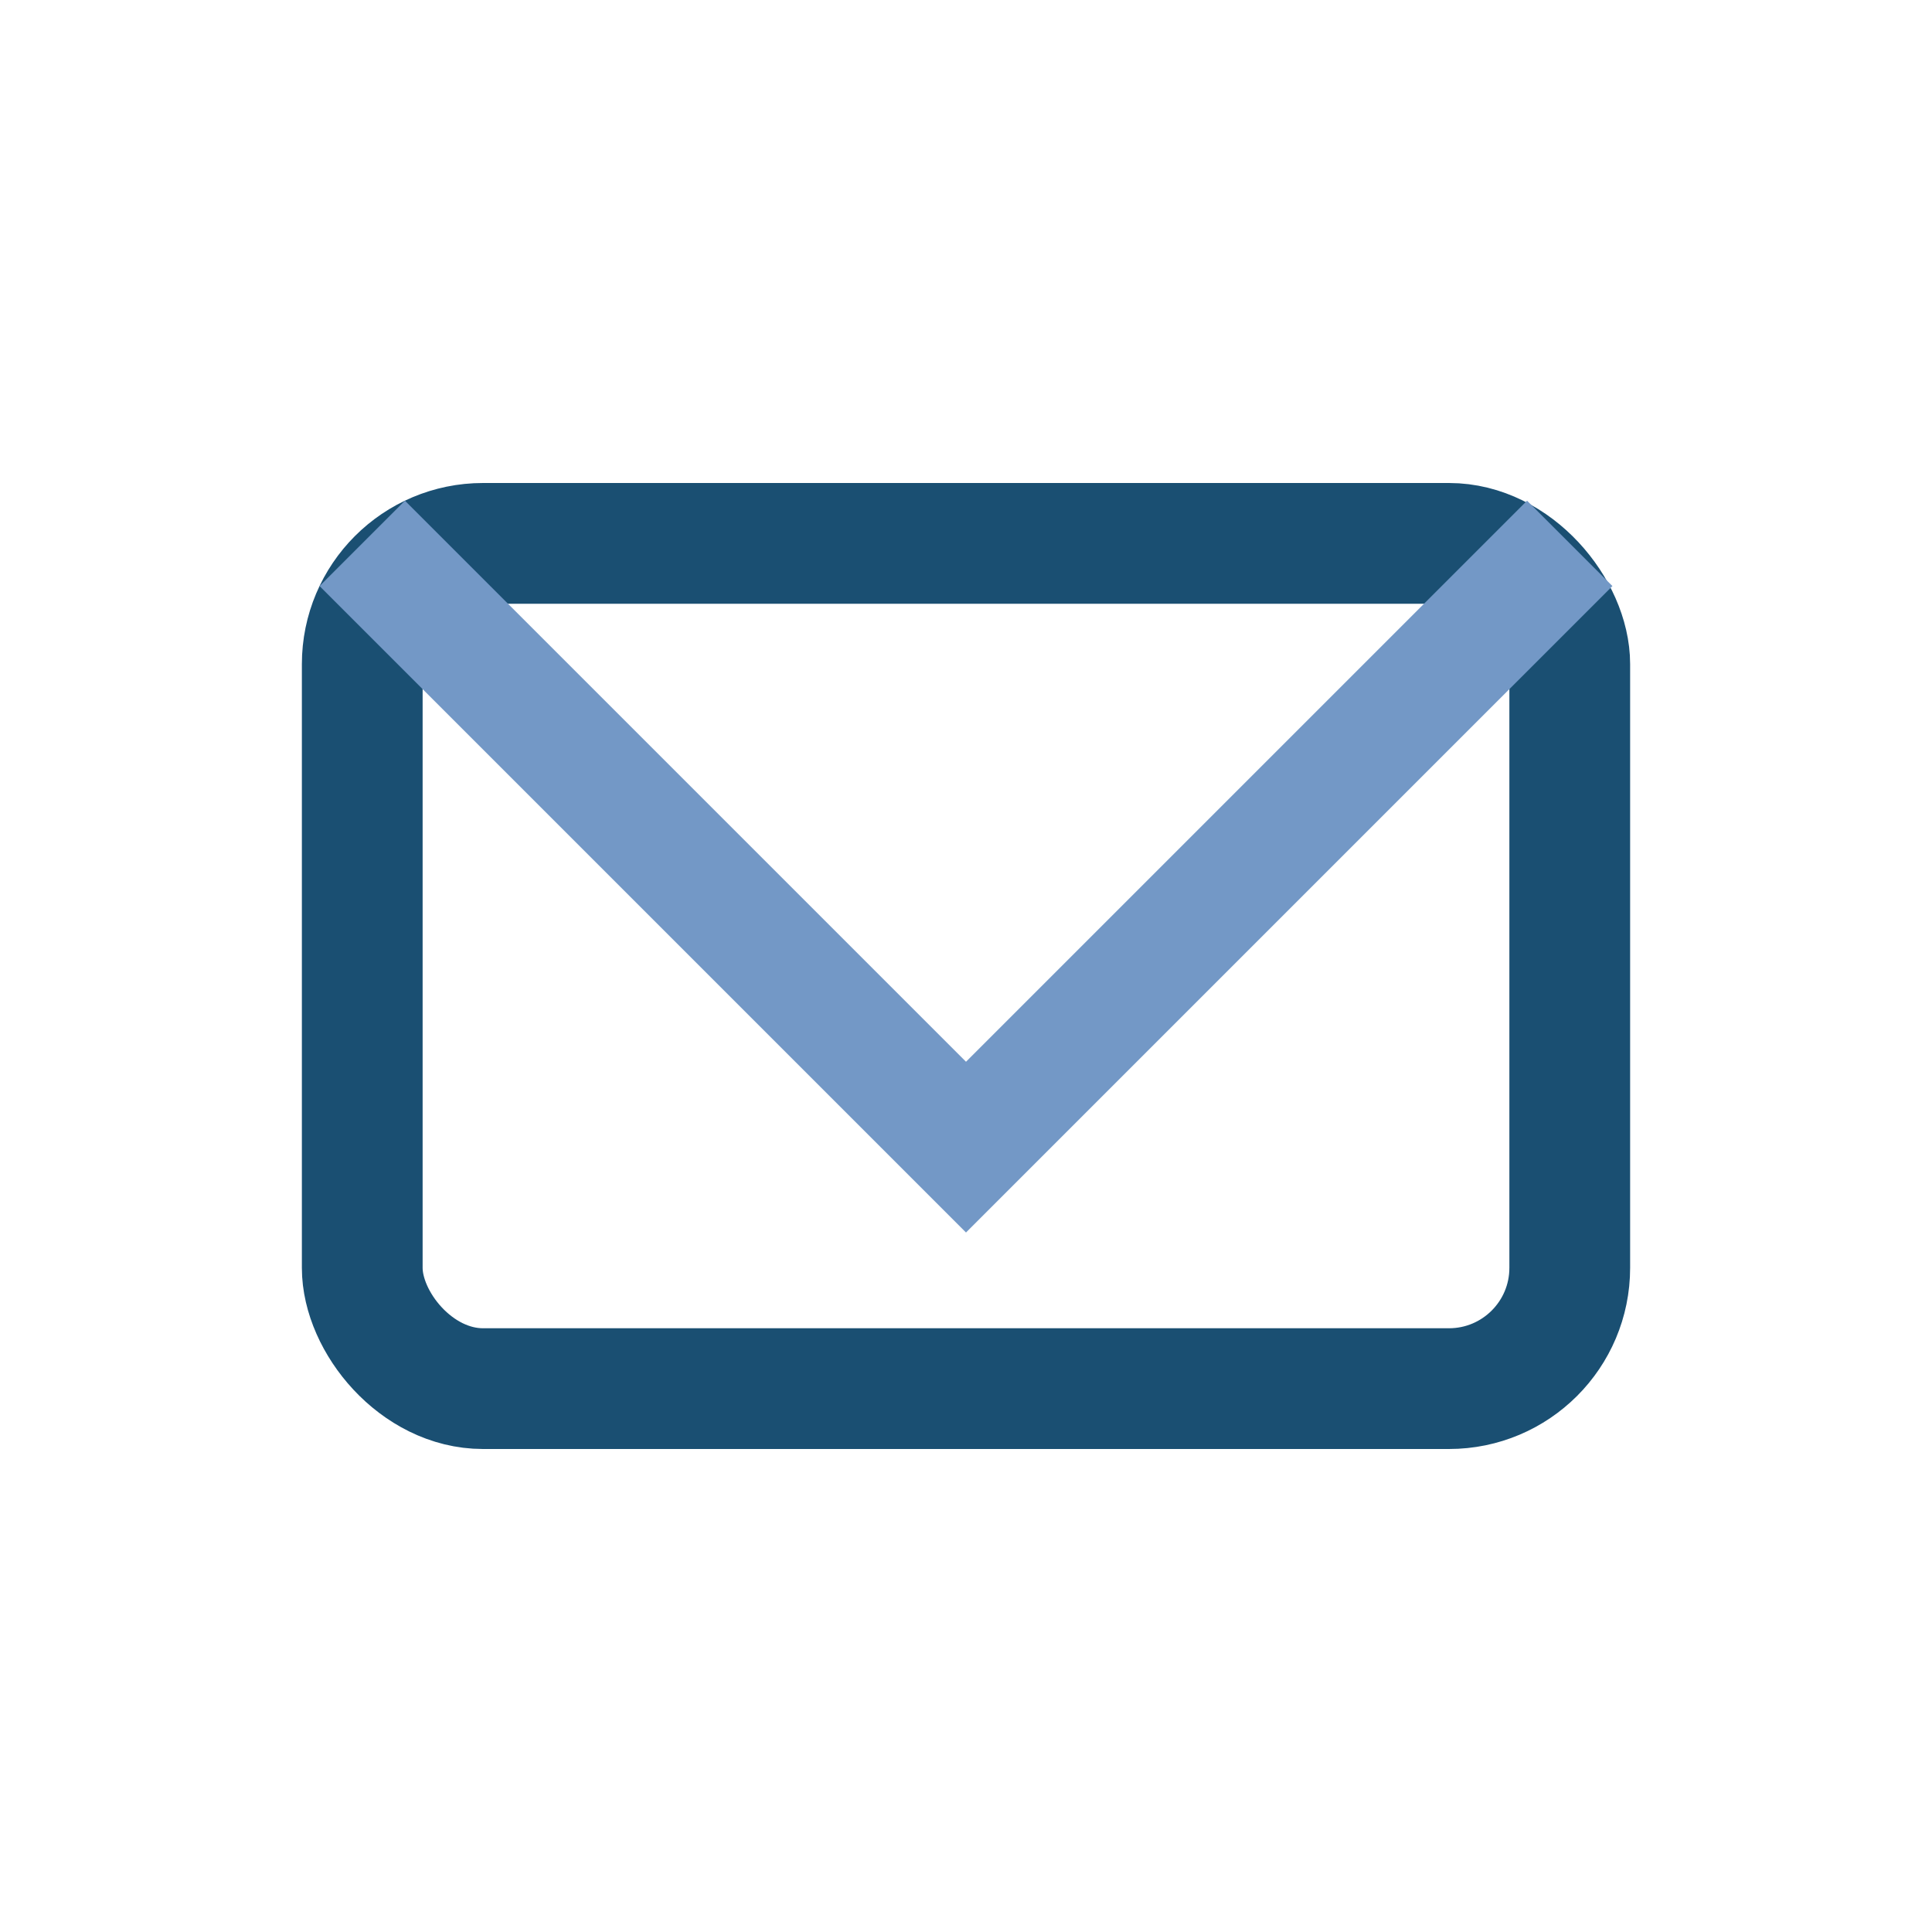 <?xml version="1.0" encoding="UTF-8"?>
<svg xmlns="http://www.w3.org/2000/svg" width="32" height="32" viewBox="0 0 32 32"><rect x="6" y="9" width="20" height="14" rx="2" fill="none" stroke="#1A4F72" stroke-width="2"/><polyline points="6,9 16,19 26,9" fill="none" stroke="#7398C6" stroke-width="2"/></svg>